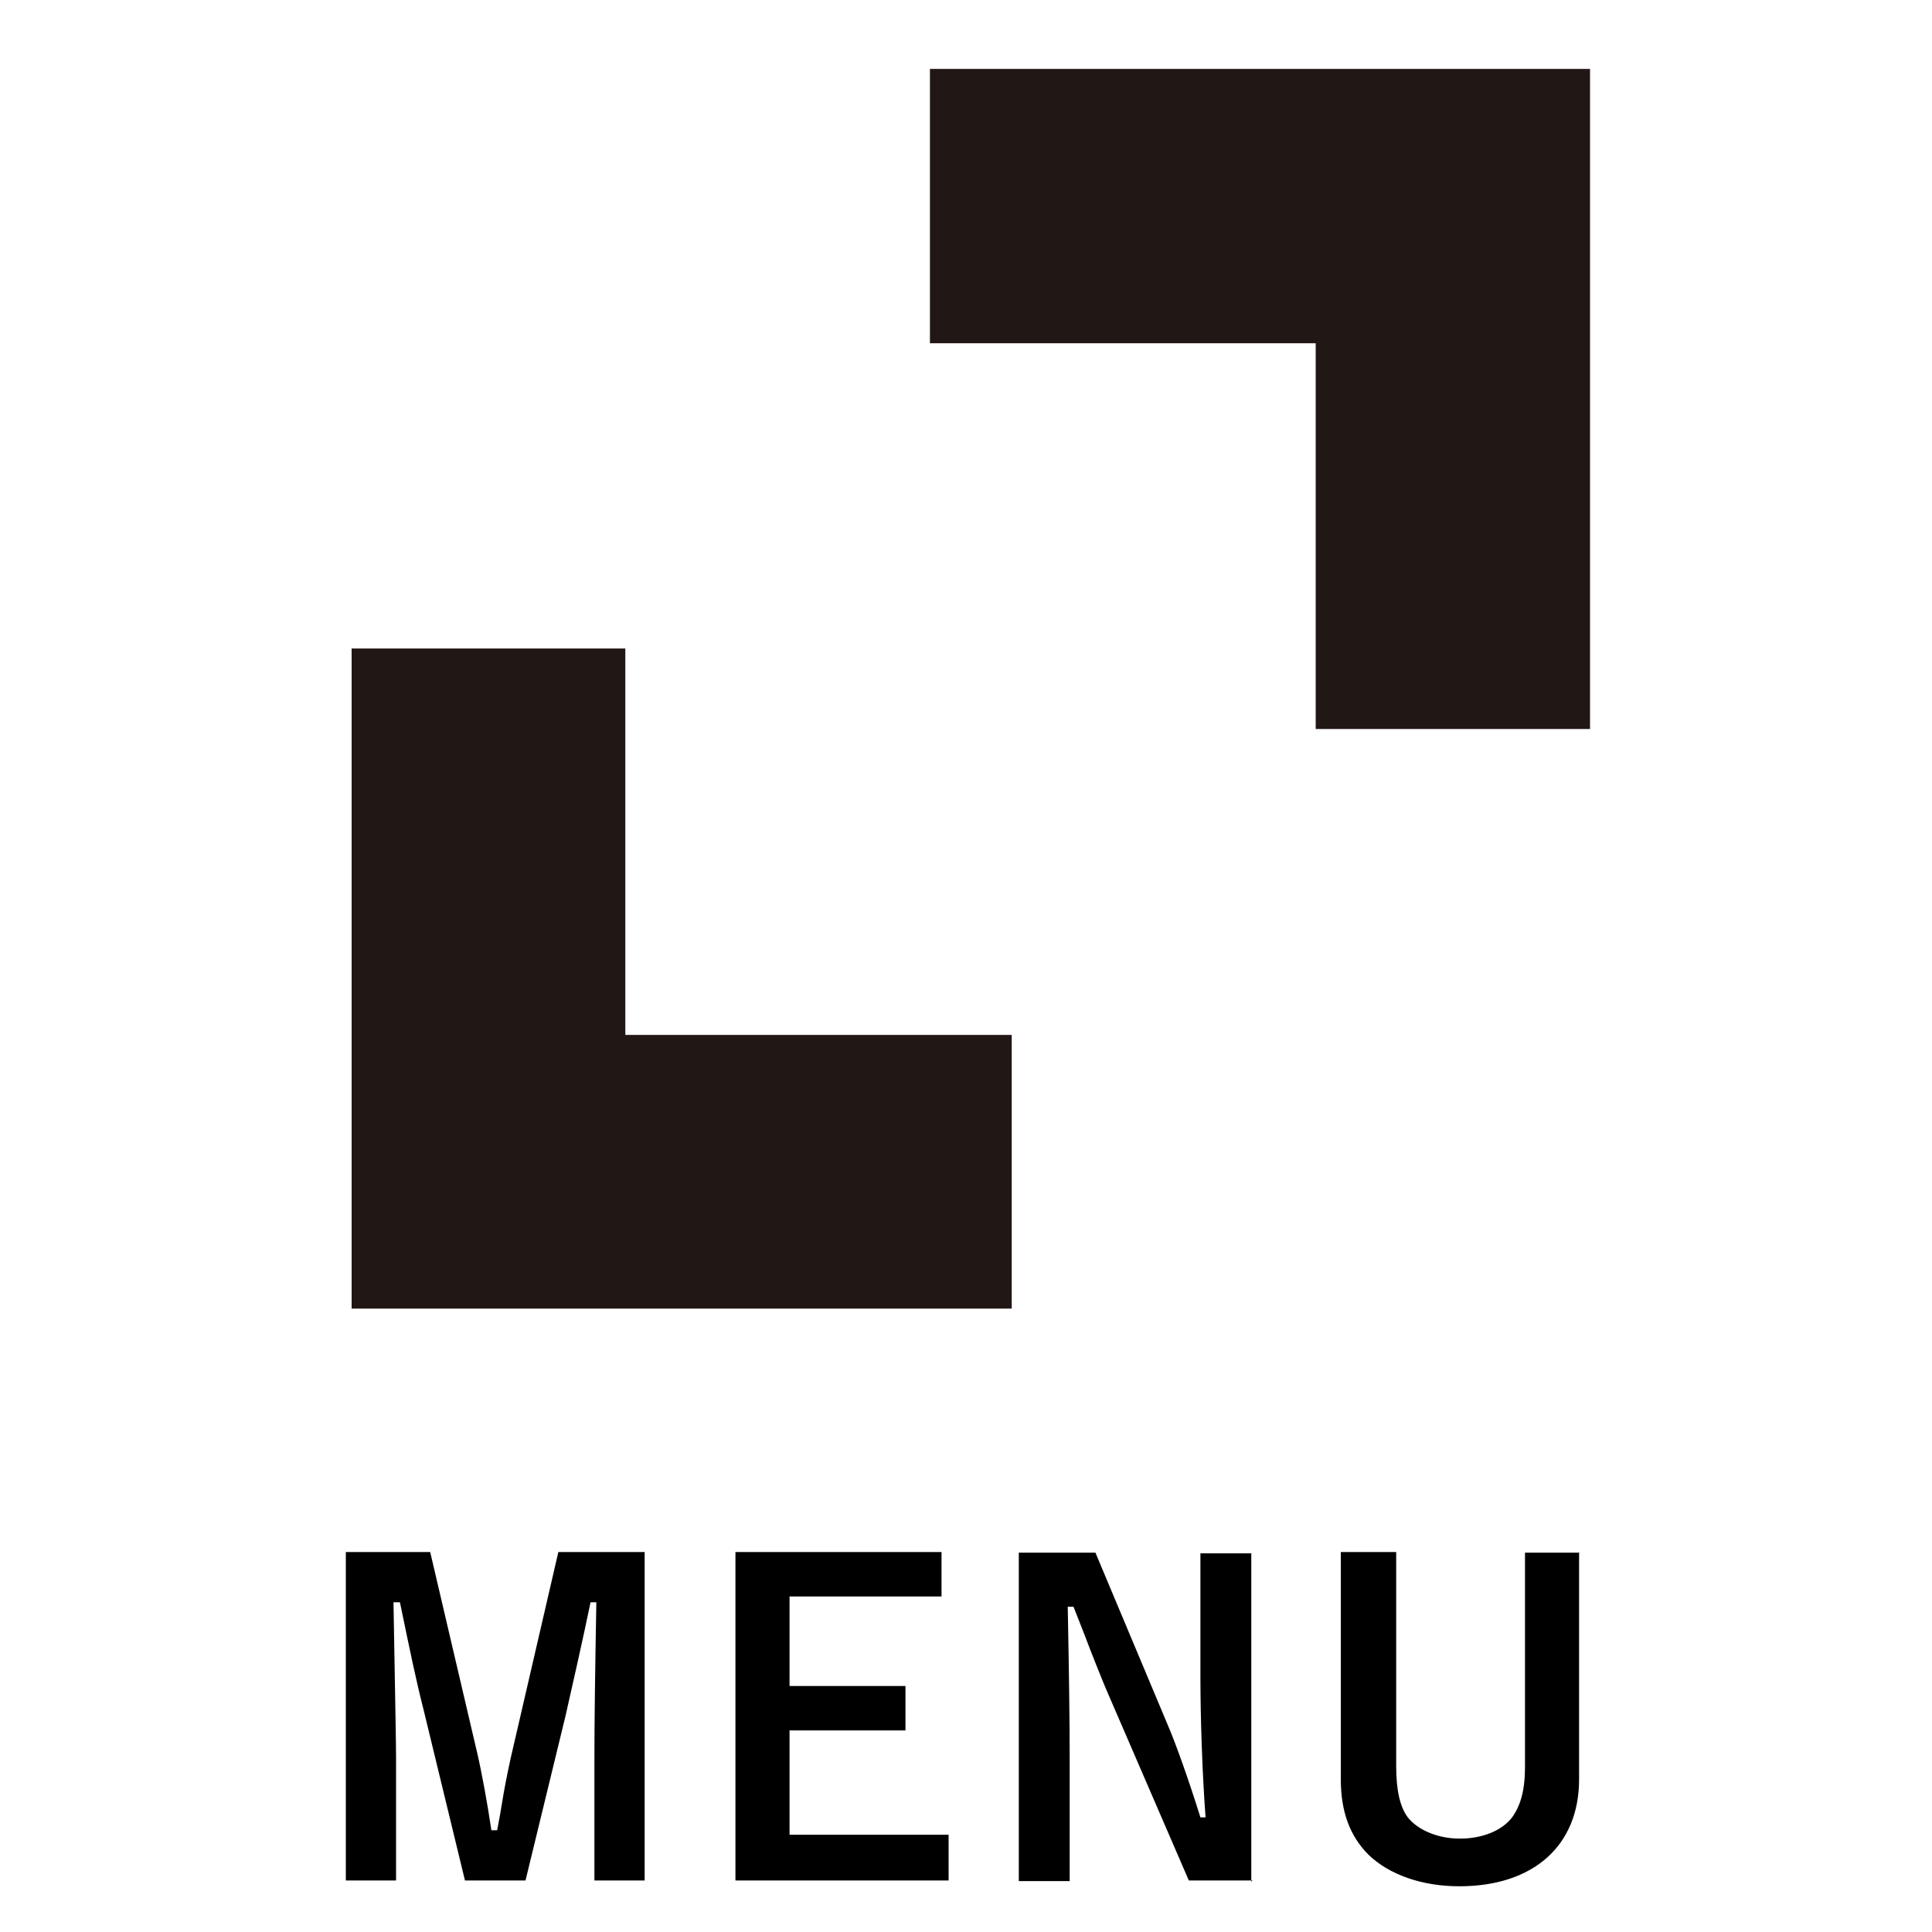 <?xml version="1.0" encoding="UTF-8"?>
<svg id="_レイヤー_1" data-name="レイヤー 1" xmlns="http://www.w3.org/2000/svg" viewBox="0 0 30 30">
  <defs>
    <style>
      .cls-1 {
        fill: none;
      }

      .cls-1, .cls-2, .cls-3 {
        stroke-width: 0px;
      }

      .cls-2 {
        fill: #000;
      }

      .cls-3 {
        fill: #211714;
      }
    </style>
  </defs>
  <g>
    <path class="cls-2" d="M10.02,29.2h-.79v-1.88c0-.58.01-1.32.03-2.44h-.09c-.1.49-.33,1.51-.39,1.77l-.62,2.55h-.94l-.64-2.64c-.12-.47-.2-.86-.37-1.68h-.1c.03,1.72.04,2.2.04,2.44v1.88h-.78v-5.1h1.31l.73,3.12c.07.3.16.79.22,1.2h.09q.04-.2.1-.57c.03-.18.11-.56.14-.68l.71-3.07h1.34v5.1Z"/>
    <path class="cls-2" d="M14.62,24.1v.69h-2.36v1.39h1.8v.69h-1.8v1.62h2.47v.71h-3.31v-5.1h3.2Z"/>
    <path class="cls-2" d="M19.45,29.2h-.99l-1.28-2.96c-.04-.09-.26-.64-.33-.83q-.12-.31-.18-.46h-.09c.02,1.05.03,1.78.03,2.38v1.88h-.79v-5.1h1.19l1.15,2.74c.1.24.29.76.48,1.37h.08c-.05-.66-.08-1.54-.08-2.19v-1.91h.79v5.1Z"/>
    <path class="cls-2" d="M24.52,24.1v3.53c0,1.03-.71,1.66-1.86,1.66-.58,0-1.09-.18-1.41-.49-.29-.29-.43-.67-.43-1.17v-3.53h.86v3.33c0,.37.06.63.18.79.16.2.47.33.81.33s.65-.12.81-.33c.13-.18.2-.42.2-.78v-3.33h.85Z"/>
  </g>
  <polygon class="cls-3" points="9.71 10.07 5.46 10.07 5.46 20.32 15.71 20.32 15.71 16.07 9.71 16.07 9.71 10.07"/>
  <polygon class="cls-3" points="14.44 5.33 20.43 5.33 20.43 11.32 24.69 11.32 24.69 1.07 14.44 1.07 14.44 5.33"/>
  <rect class="cls-1" width="30" height="30"/>
</svg>